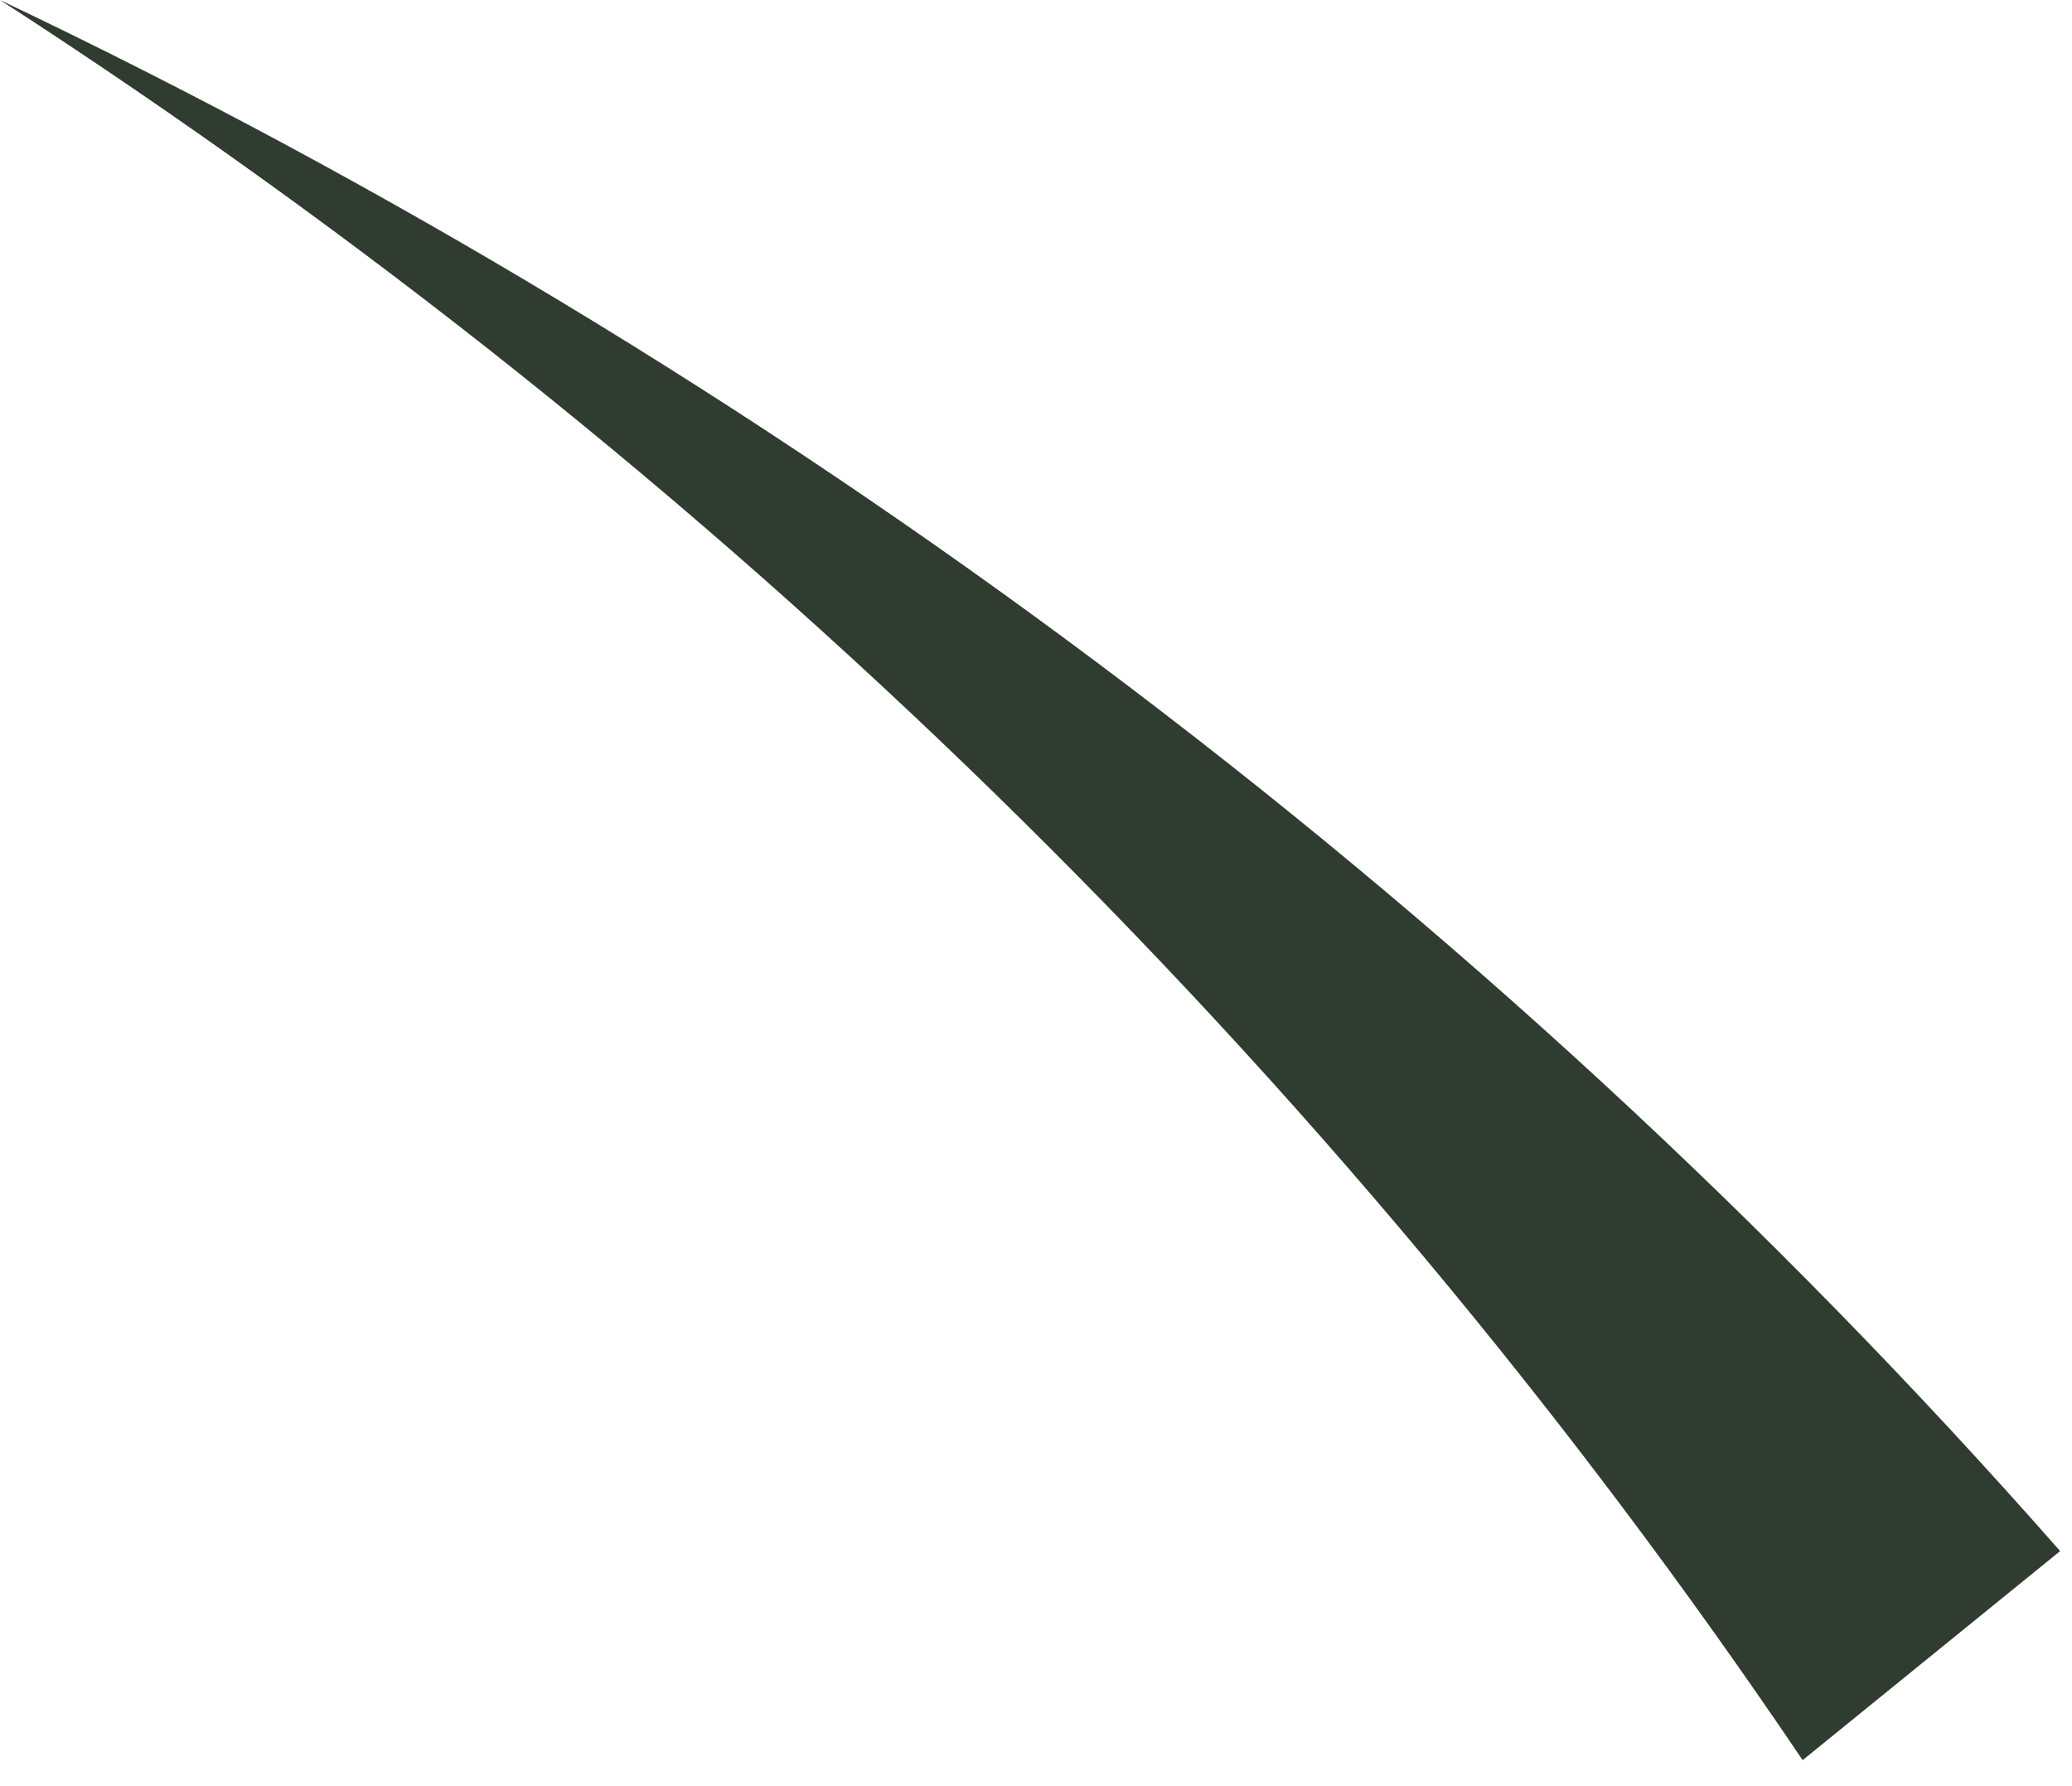 <?xml version="1.0" encoding="utf-8"?>
<svg xmlns="http://www.w3.org/2000/svg" fill="none" height="100%" overflow="visible" preserveAspectRatio="none" style="display: block;" viewBox="0 0 29 25" width="100%">
<path d="M25.23 24.636C18.669 14.914 10.074 6.513 0 0C10.72 5.097 20.702 12.46 28.834 21.71L25.23 24.636Z" fill="#303C30" id="Vector"/>
</svg>